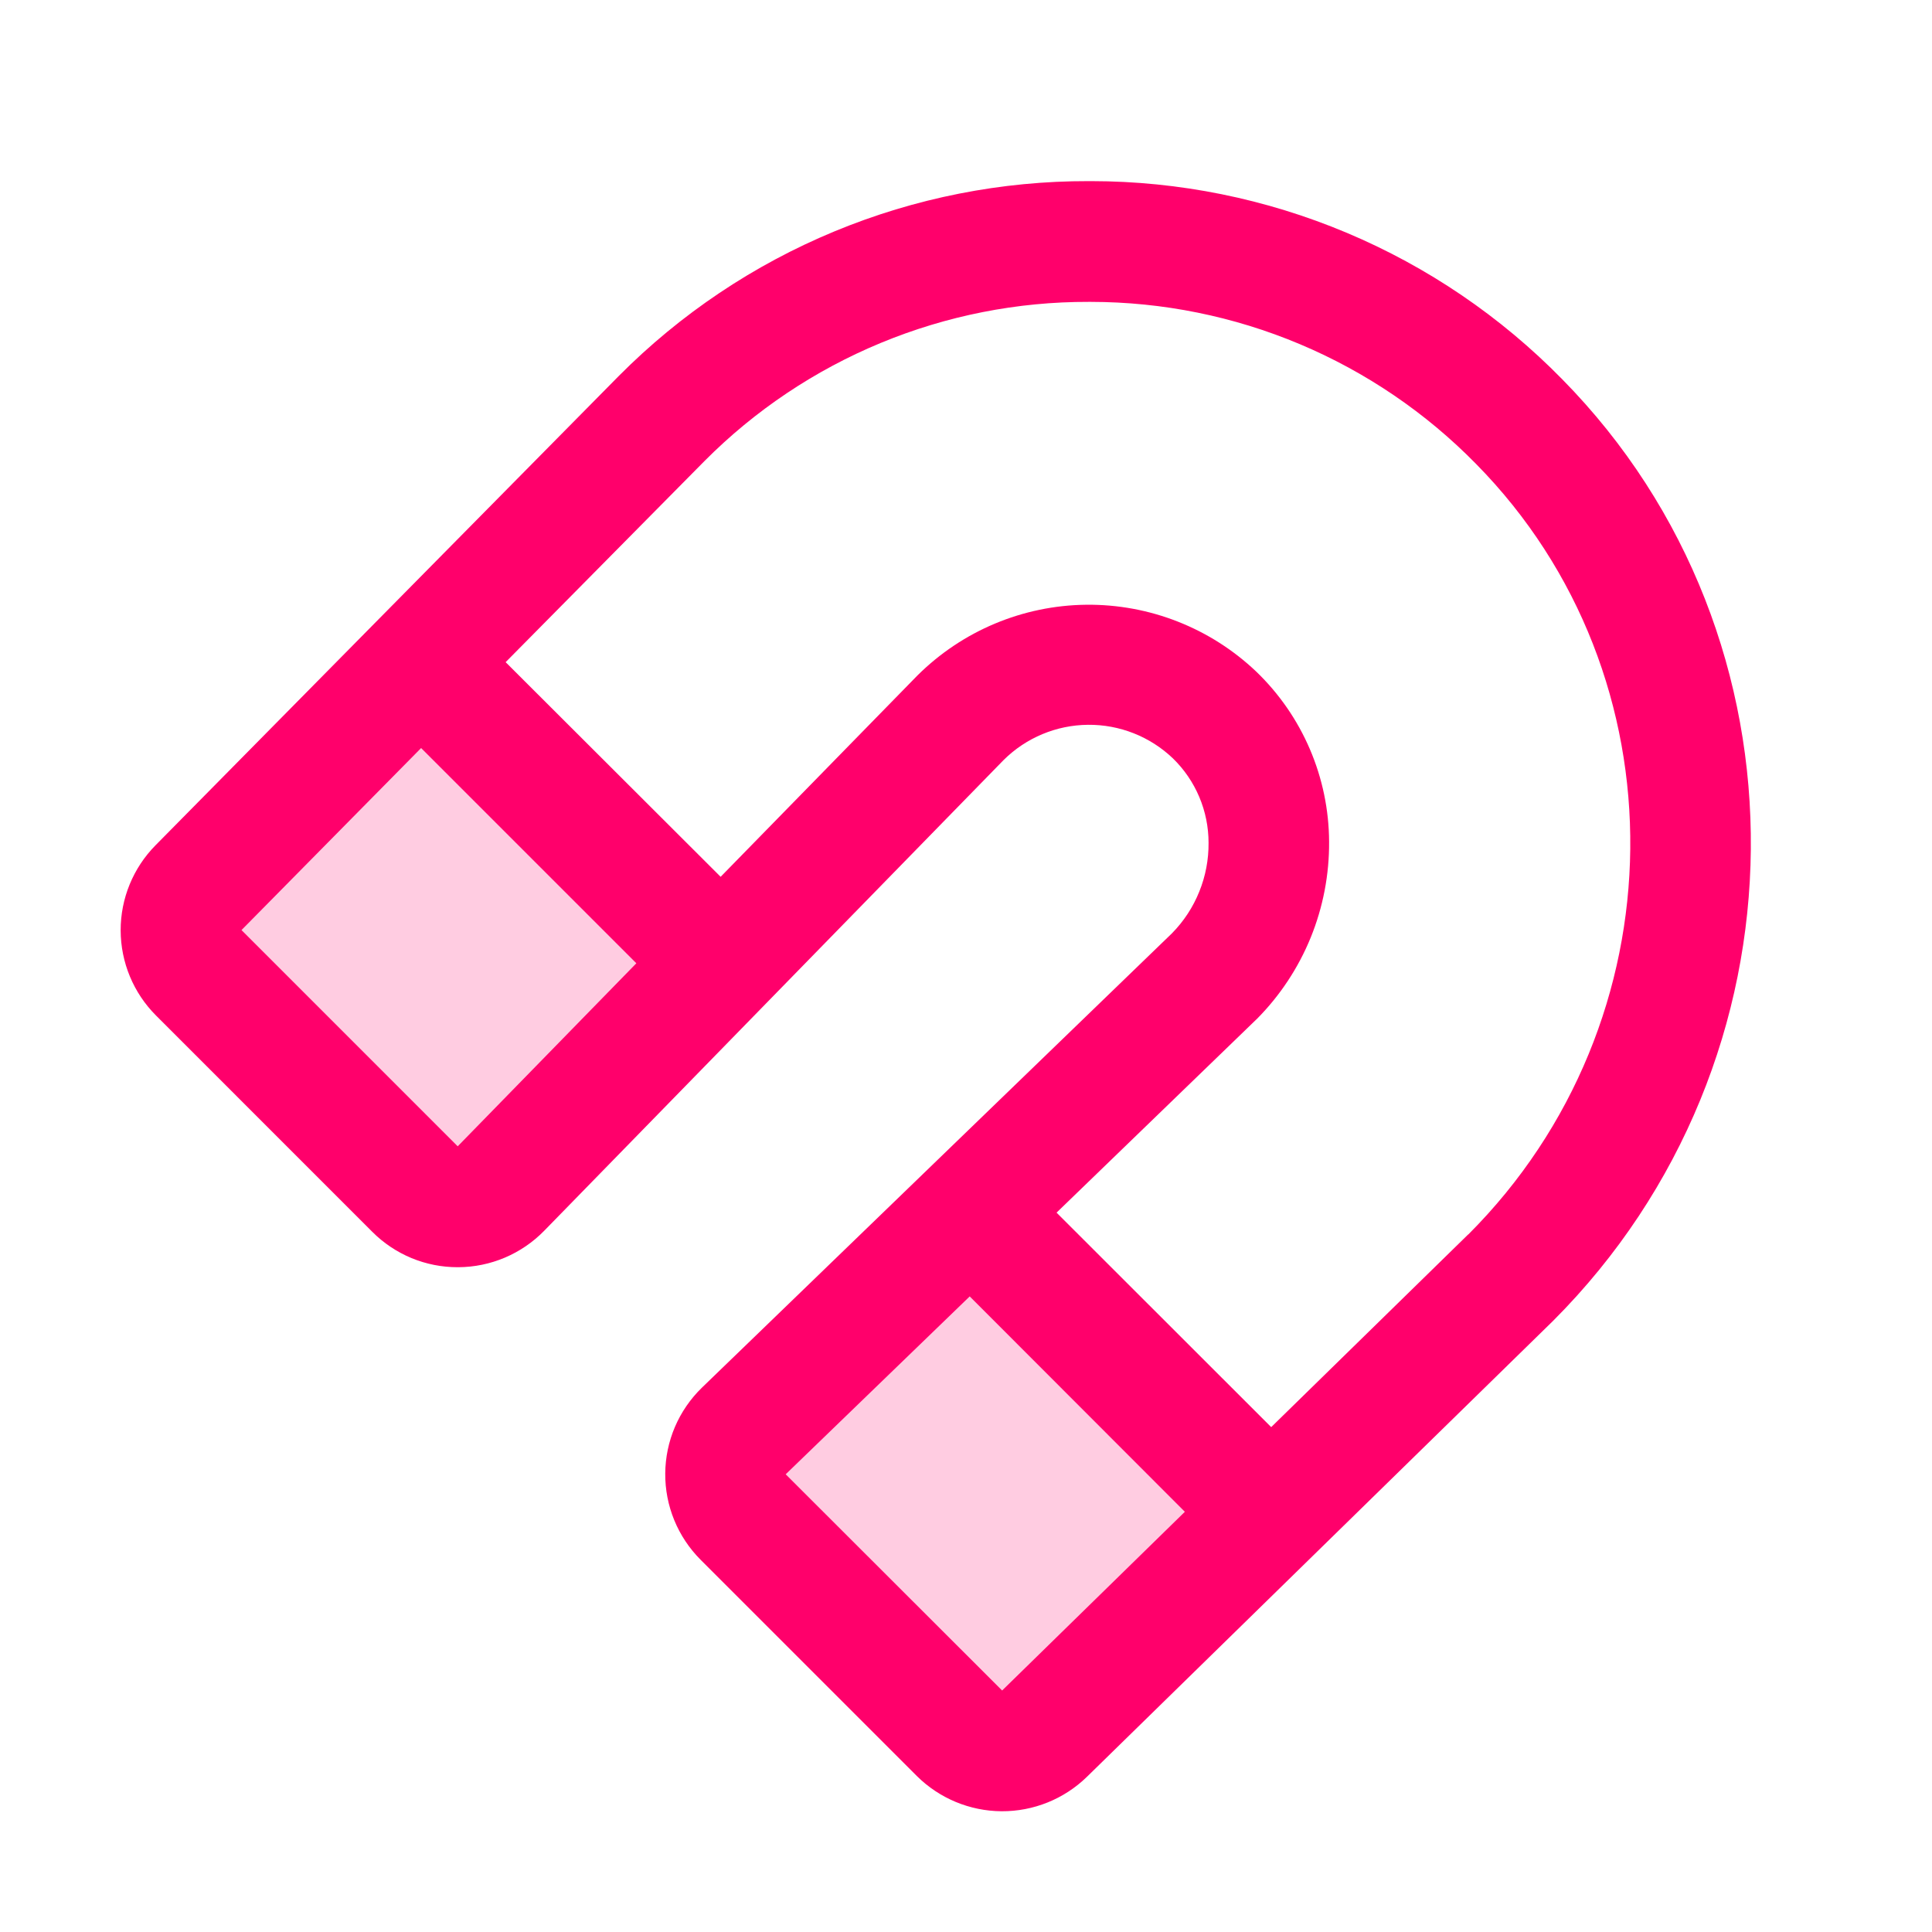 <svg width="64" height="64" viewBox="0 0 64 64" fill="none" xmlns="http://www.w3.org/2000/svg">
<path opacity="0.2" d="M42.09 50.09L34.59 57.427C34.214 57.797 33.707 58.003 33.18 58C32.653 57.998 32.148 57.788 31.775 57.415L24.615 50.25C24.427 50.062 24.279 49.84 24.178 49.594C24.077 49.349 24.026 49.086 24.028 48.821C24.03 48.556 24.085 48.293 24.189 48.049C24.293 47.805 24.445 47.585 24.635 47.4L32.135 40.15L42.09 50.09ZM6.59 29.4C6.217 29.775 6.008 30.282 6.008 30.81C6.008 31.338 6.217 31.845 6.59 32.22L13.75 39.385C13.937 39.572 14.159 39.72 14.404 39.821C14.649 39.922 14.911 39.973 15.176 39.971C15.44 39.97 15.702 39.916 15.946 39.813C16.189 39.71 16.41 39.559 16.595 39.37L23.89 31.89L13.942 21.942L6.59 29.4Z" fill="#FF006B"/>
<path d="M51.75 12.563C49.716 10.487 47.289 8.838 44.611 7.711C41.932 6.584 39.056 6.002 36.15 6H36.068C33.175 5.993 30.309 6.559 27.637 7.667C24.965 8.774 22.539 10.401 20.5 12.453L12.527 20.528L5.153 28C4.41 28.752 3.994 29.766 3.997 30.823C4 31.88 4.421 32.893 5.168 33.64L12.332 40.805C12.703 41.178 13.145 41.473 13.63 41.675C14.116 41.876 14.637 41.979 15.162 41.978H15.185C15.715 41.975 16.238 41.867 16.726 41.66C17.213 41.453 17.655 41.151 18.025 40.773L33.25 25.173C33.993 24.437 34.995 24.019 36.041 24.01C37.087 24 38.095 24.398 38.852 25.12C39.227 25.484 39.524 25.919 39.727 26.399C39.93 26.88 40.035 27.396 40.035 27.918C40.04 28.473 39.936 29.023 39.727 29.538C39.52 30.053 39.212 30.522 38.822 30.918L23.25 45.97C22.87 46.339 22.567 46.781 22.358 47.268C22.15 47.756 22.041 48.28 22.037 48.81C22.033 49.34 22.134 49.866 22.335 50.356C22.536 50.847 22.833 51.293 23.207 51.668L30.372 58.833C31.119 59.575 32.128 59.994 33.181 60C34.234 60.005 35.248 59.597 36.002 58.863L51.453 43.75C60.065 35.125 60.197 21.14 51.75 12.563ZM15.162 37.973L8 30.81L13.95 24.78L21.08 31.91L15.162 37.973ZM33.197 56L26.027 48.838L32.123 42.945L39.25 50.08L33.197 56ZM48.638 40.89L42.11 47.275L35 40.17L41.61 33.778L41.635 33.755C42.402 32.982 43.008 32.065 43.419 31.057C43.829 30.048 44.036 28.969 44.028 27.88C44.023 26.828 43.807 25.788 43.393 24.821C42.979 23.854 42.376 22.98 41.617 22.25C40.099 20.805 38.076 20.01 35.98 20.033C33.883 20.056 31.879 20.897 30.392 22.375L23.872 29.045L16.75 21.935L23.337 15.273C25.005 13.595 26.989 12.266 29.174 11.361C31.359 10.456 33.702 9.993 36.068 10H36.135C38.512 10.002 40.866 10.478 43.057 11.4C45.248 12.322 47.234 13.672 48.898 15.37C55.812 22.388 55.688 33.845 48.638 40.895V40.89Z" fill="#FF006B"/>
</svg>
